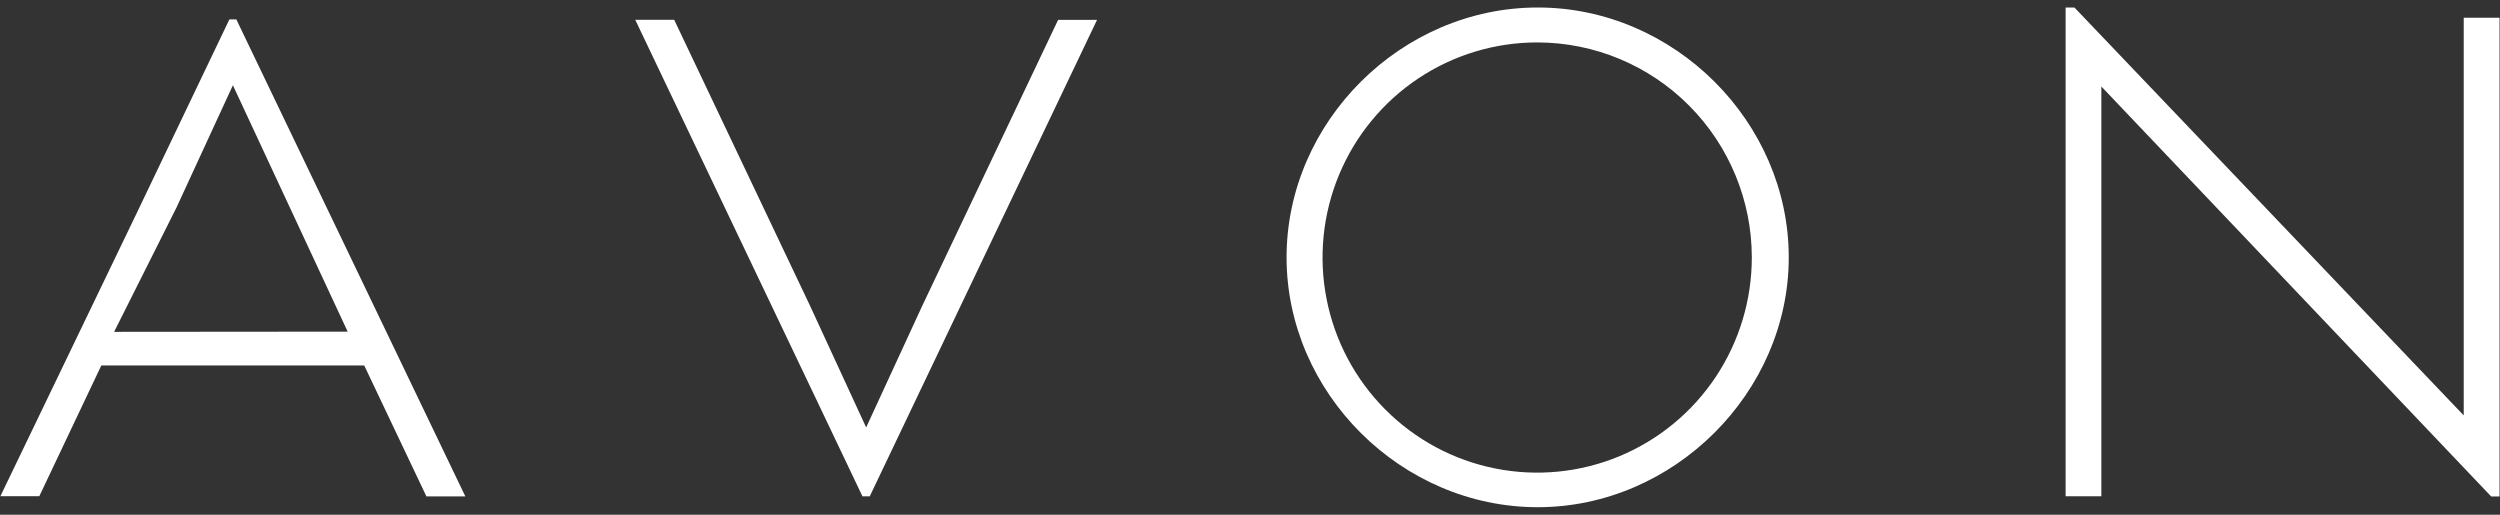 <svg width="102" height="21" viewBox="0 0 102 21" fill="none" xmlns="http://www.w3.org/2000/svg">
<rect x="0" y="0" width="102" height="21" fill="#333333" stroke="none"/>
<path d="M4.656 13.539L7.206 8.456L9.502 3.478L14.185 13.531L4.656 13.539ZM9.359 0.791L5.586 8.679L0.016 20.245H1.604L4.133 14.912H14.861L17.397 20.252H18.985L9.642 0.791H9.359Z" fill="white"/>
<path d="M62.741 1.731C61.008 1.726 59.312 2.237 57.869 3.198C56.425 4.16 55.299 5.53 54.633 7.133C53.966 8.737 53.79 10.503 54.126 12.207C54.461 13.912 55.294 15.478 56.519 16.707C57.743 17.937 59.304 18.775 61.004 19.114C62.704 19.454 64.466 19.281 66.068 18.616C67.669 17.951 69.038 16.825 70 15.381C70.963 13.936 71.475 12.237 71.474 10.5C71.472 8.178 70.551 5.951 68.915 4.308C67.278 2.664 65.058 1.738 62.741 1.731ZM62.741 20.694C57.171 20.694 52.492 16.032 52.492 10.5C52.492 4.968 57.171 0.306 62.741 0.306C68.311 0.306 72.981 4.976 72.981 10.5C72.981 16.024 68.28 20.694 62.741 20.694Z" fill="white"/>
<path d="M43.171 0.811L37.635 12.461L35.339 17.439L33.043 12.461L27.507 0.808H25.918L33.404 16.505L35.188 20.25H35.339H35.486L44.759 0.811H43.171Z" fill="white"/>
<path d="M84.277 0.306V20.248H85.735V3.529L101.639 20.255H101.981V0.723H100.52V16.949L84.636 0.306H84.277Z" fill="white"/>
</svg>
